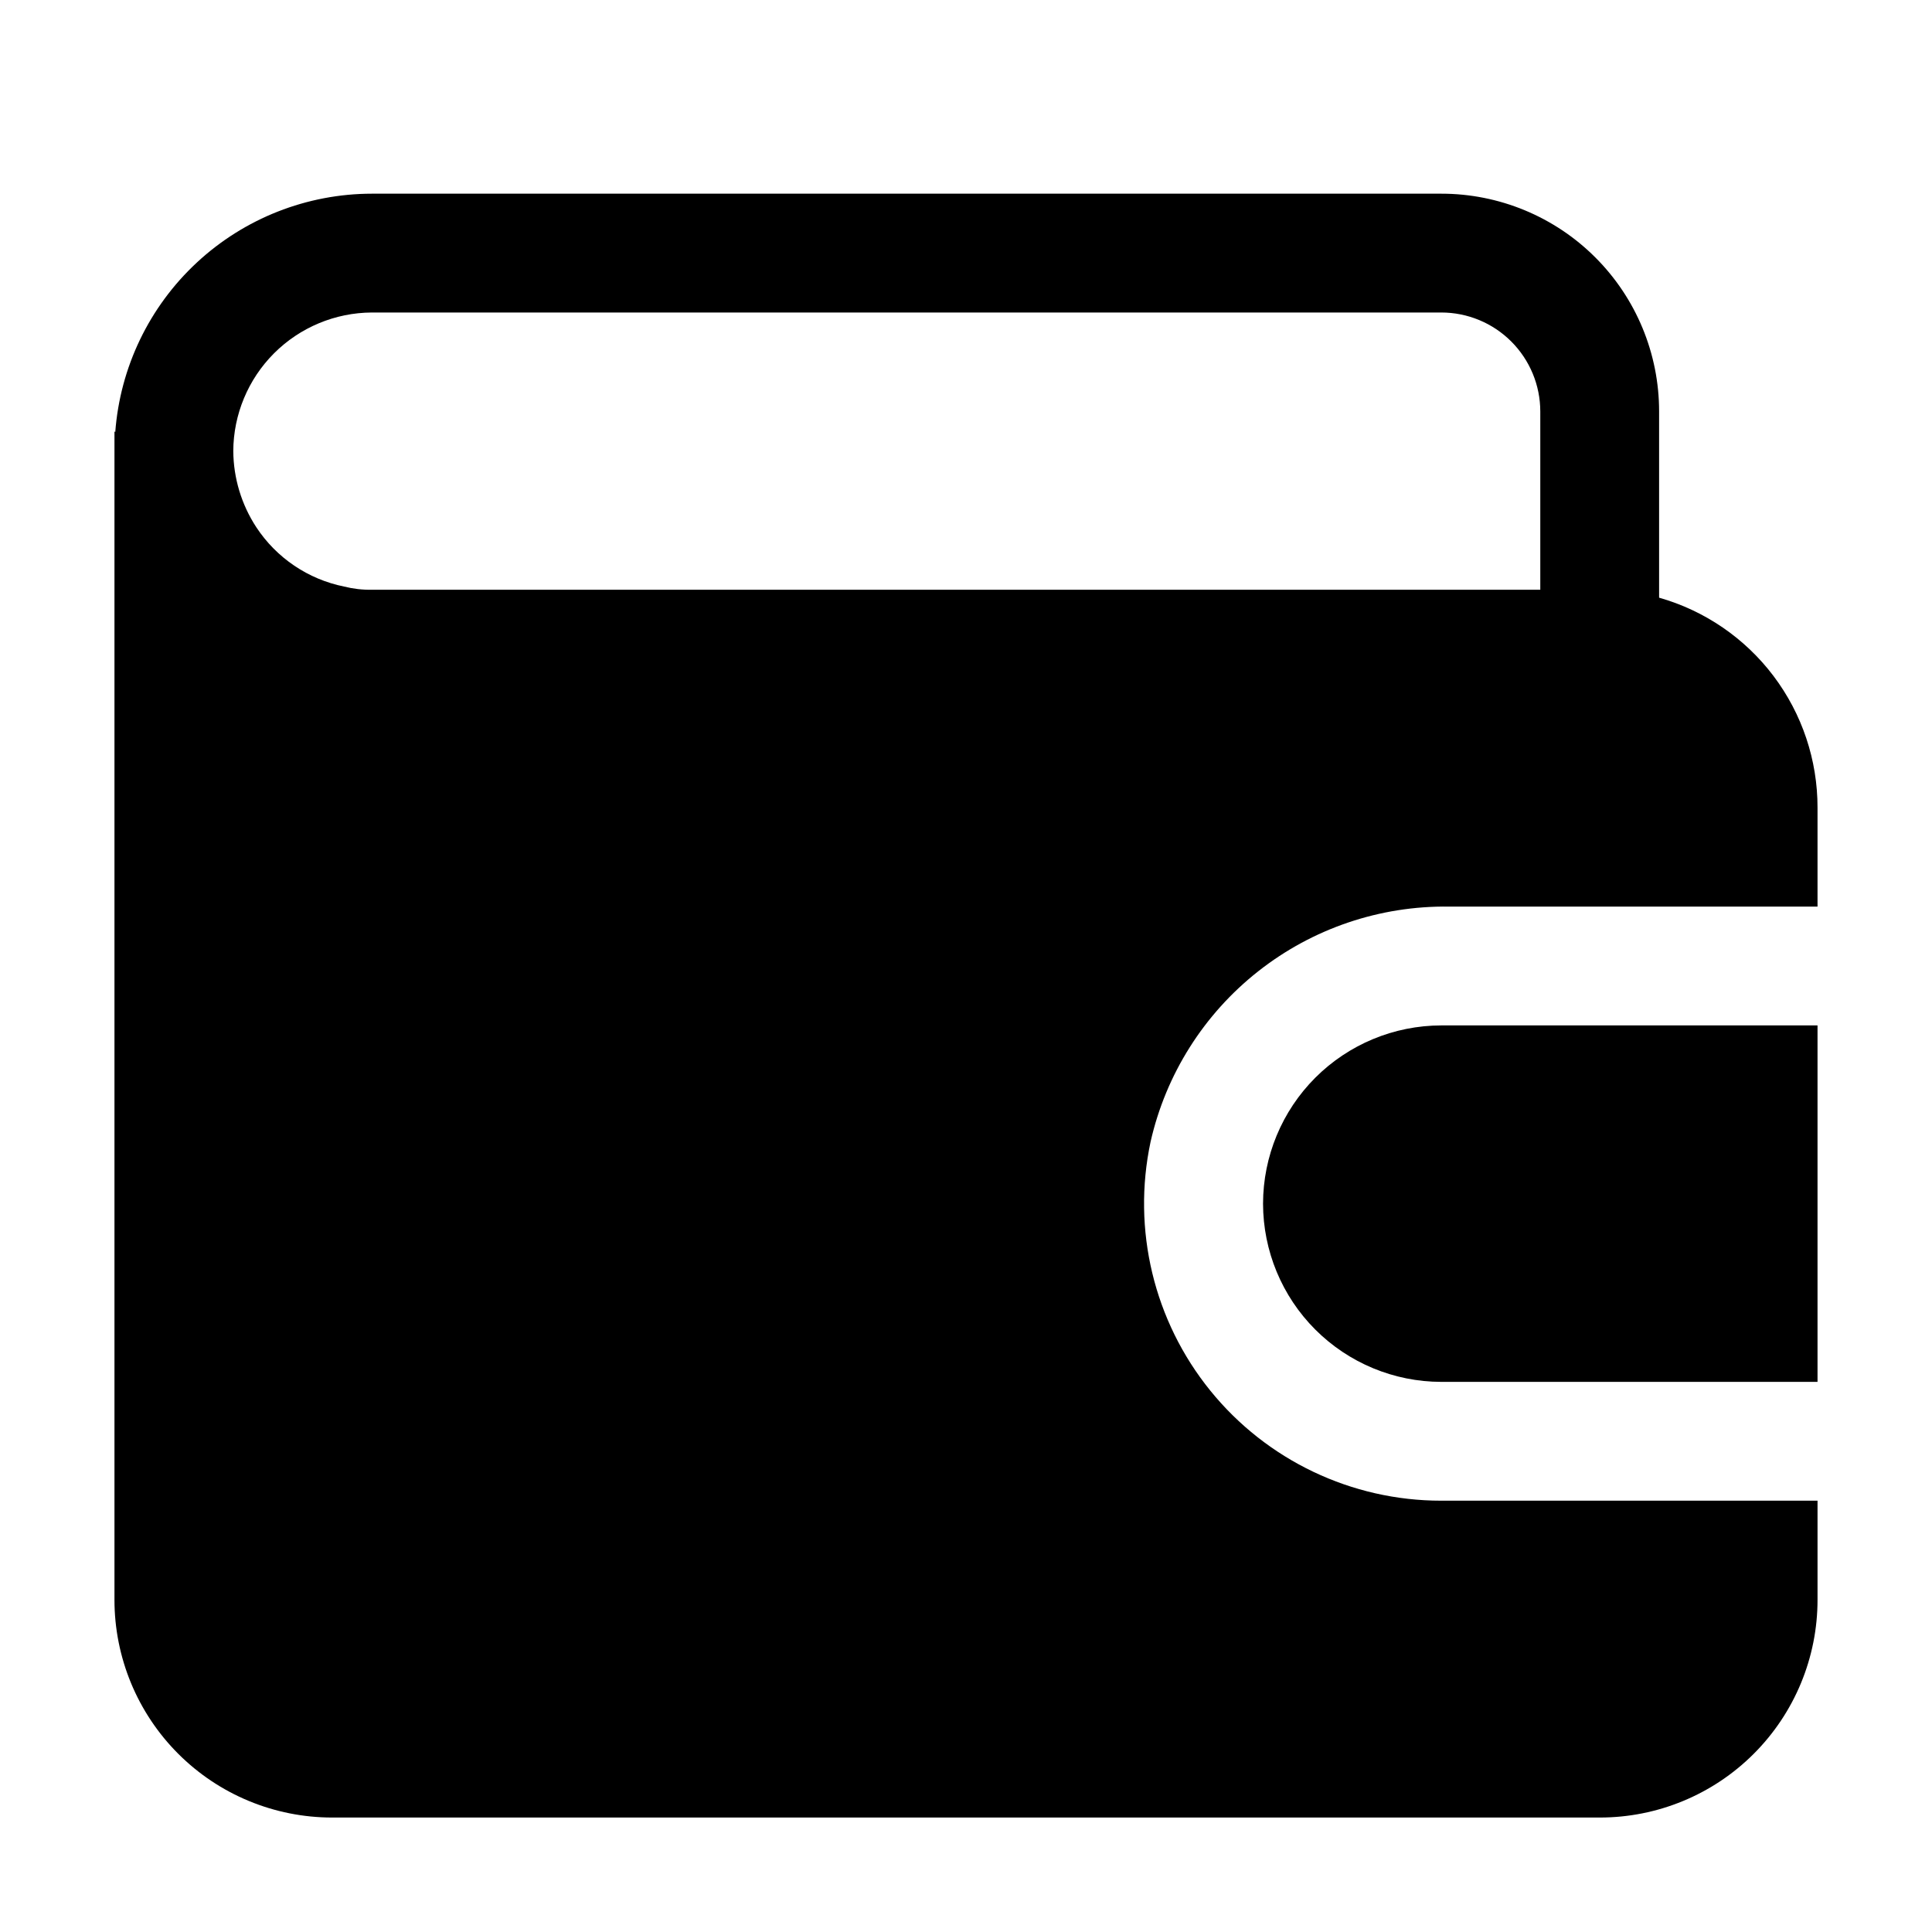 <?xml version="1.0" encoding="UTF-8"?>
<!-- Uploaded to: ICON Repo, www.svgrepo.com, Generator: ICON Repo Mixer Tools -->
<svg fill="#000000" width="800px" height="800px" version="1.1" viewBox="144 144 512 512" xmlns="http://www.w3.org/2000/svg">
 <g>
  <path d="m478.72 462.98c0.016 12.52 5 24.523 13.852 33.379 8.855 8.852 20.859 13.836 33.379 13.852h99.711v-94.465h-99.711c-12.52 0.016-24.523 5-33.379 13.852-8.852 8.855-13.836 20.859-13.852 33.383z"/>
  <path d="m583.68 302.39v-49.332c0.012-15.316-6.066-30.004-16.898-40.832-10.828-10.828-25.516-16.906-40.832-16.898h-283.39c-17.215 0.016-33.789 6.535-46.402 18.254s-20.332 27.766-21.613 44.934l-0.211-0.211v309.63c-0.008 15.316 6.07 30.004 16.898 40.832 10.828 10.832 25.52 16.91 40.832 16.898h335.87c15.316 0.012 30.004-6.066 40.832-16.898 10.832-10.828 16.91-25.516 16.898-40.832v-26.238h-99.715c-23.758 0.012-46.25-10.707-61.207-29.168-14.957-18.461-20.773-42.688-15.832-65.926 4.047-17.891 14.117-33.848 28.523-45.195 14.406-11.352 32.277-17.406 50.617-17.152h97.613v-26.238c0.016-12.582-4.078-24.82-11.656-34.863-7.578-10.039-18.227-17.332-30.328-20.766zm-377.86-38.836c0.047-9.73 3.93-19.047 10.809-25.93 6.883-6.879 16.199-10.762 25.93-10.809h283.39c6.961 0 13.637 2.766 18.555 7.688 4.922 4.922 7.688 11.594 7.688 18.555v47.23h-309.63c-2.477 0.047-4.945-0.238-7.348-0.84-9.559-1.926-17.949-7.594-23.301-15.742-3.922-5.996-6.035-12.992-6.09-20.152z"/>
 </g>
</svg>